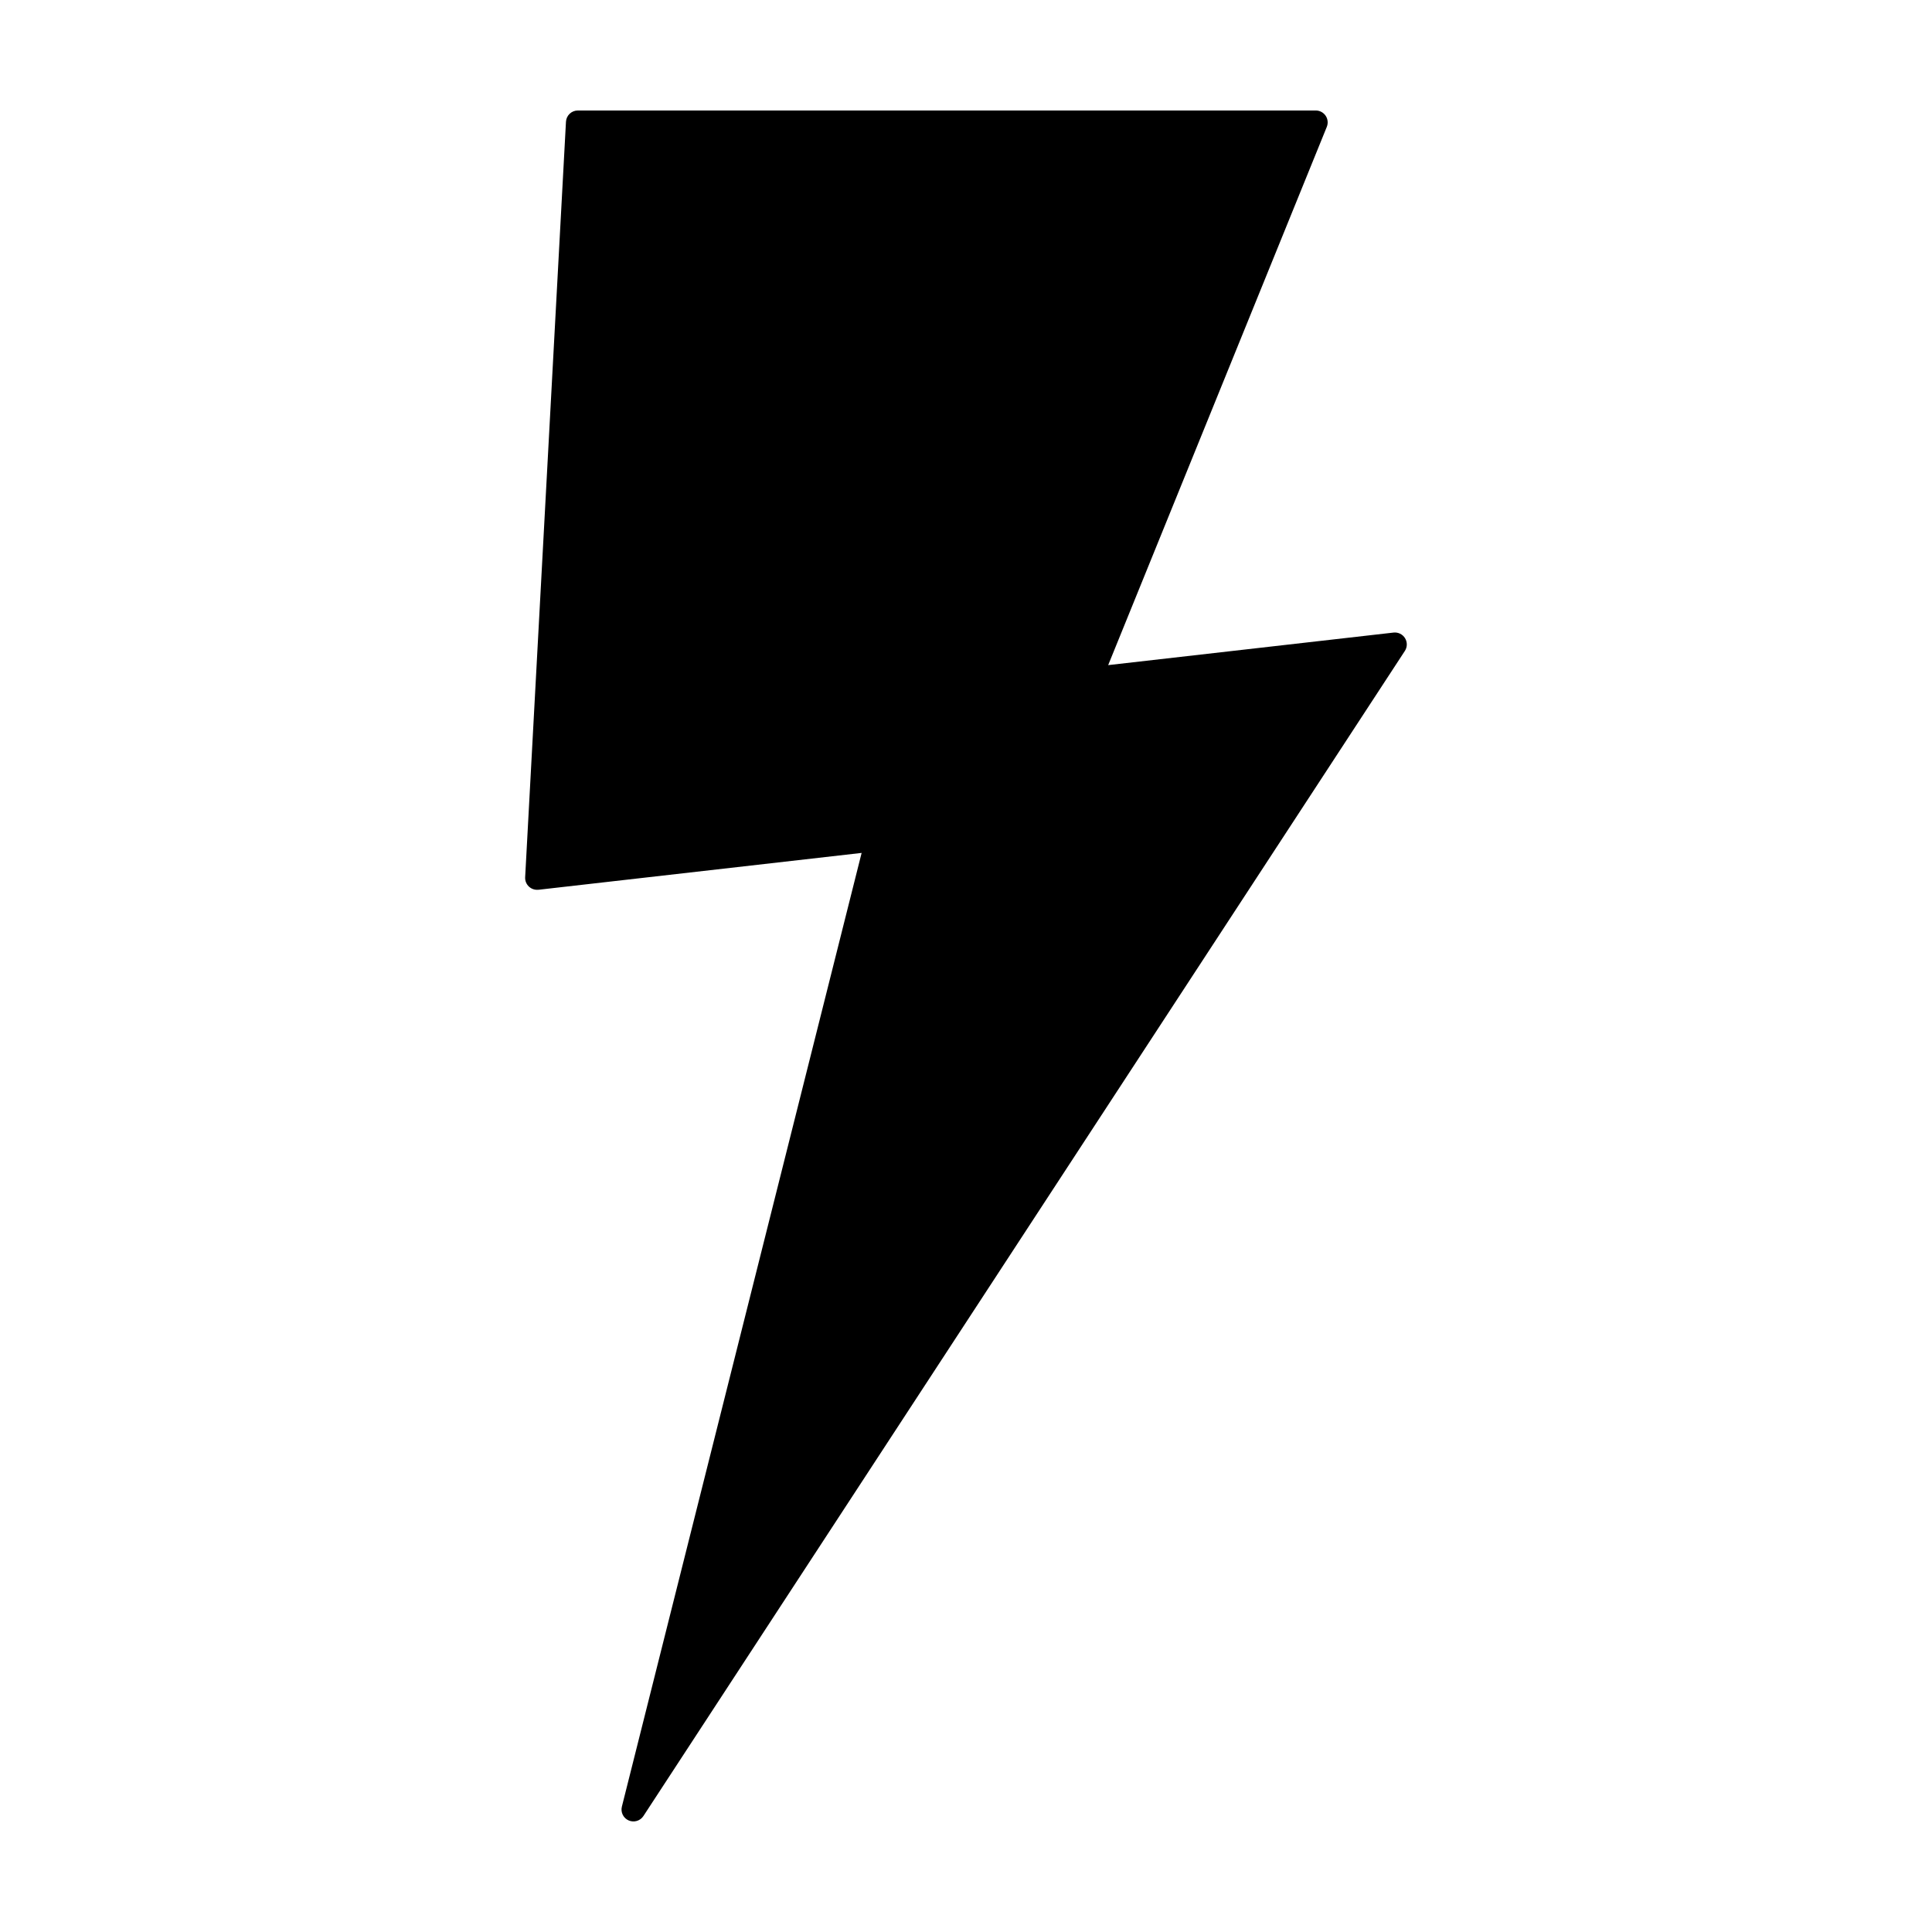 <?xml version="1.0" encoding="UTF-8"?>
<!-- Uploaded to: ICON Repo, www.iconrepo.com, Generator: ICON Repo Mixer Tools -->
<svg fill="#000000" width="800px" height="800px" version="1.1" viewBox="144 144 512 512" xmlns="http://www.w3.org/2000/svg">
 <path d="m286.68 379.8 85.66-9.77-63.535 252.74c-0.375 1.496 0.383 3.043 1.797 3.664 1.414 0.617 3.066 0.125 3.91-1.168l201.79-308.76c0.668-1.023 0.688-2.344 0.043-3.387-0.641-1.039-1.828-1.617-3.047-1.48l-75.621 8.625 57.938-142.64c0.395-0.973 0.281-2.078-0.305-2.949-0.59-0.871-1.57-1.395-2.621-1.395h-195.55c-1.676 0-3.062 1.312-3.152 2.988l-10.816 200.21c-0.051 0.93 0.312 1.832 0.988 2.469 0.676 0.637 1.602 0.945 2.523 0.84z"/>
</svg>